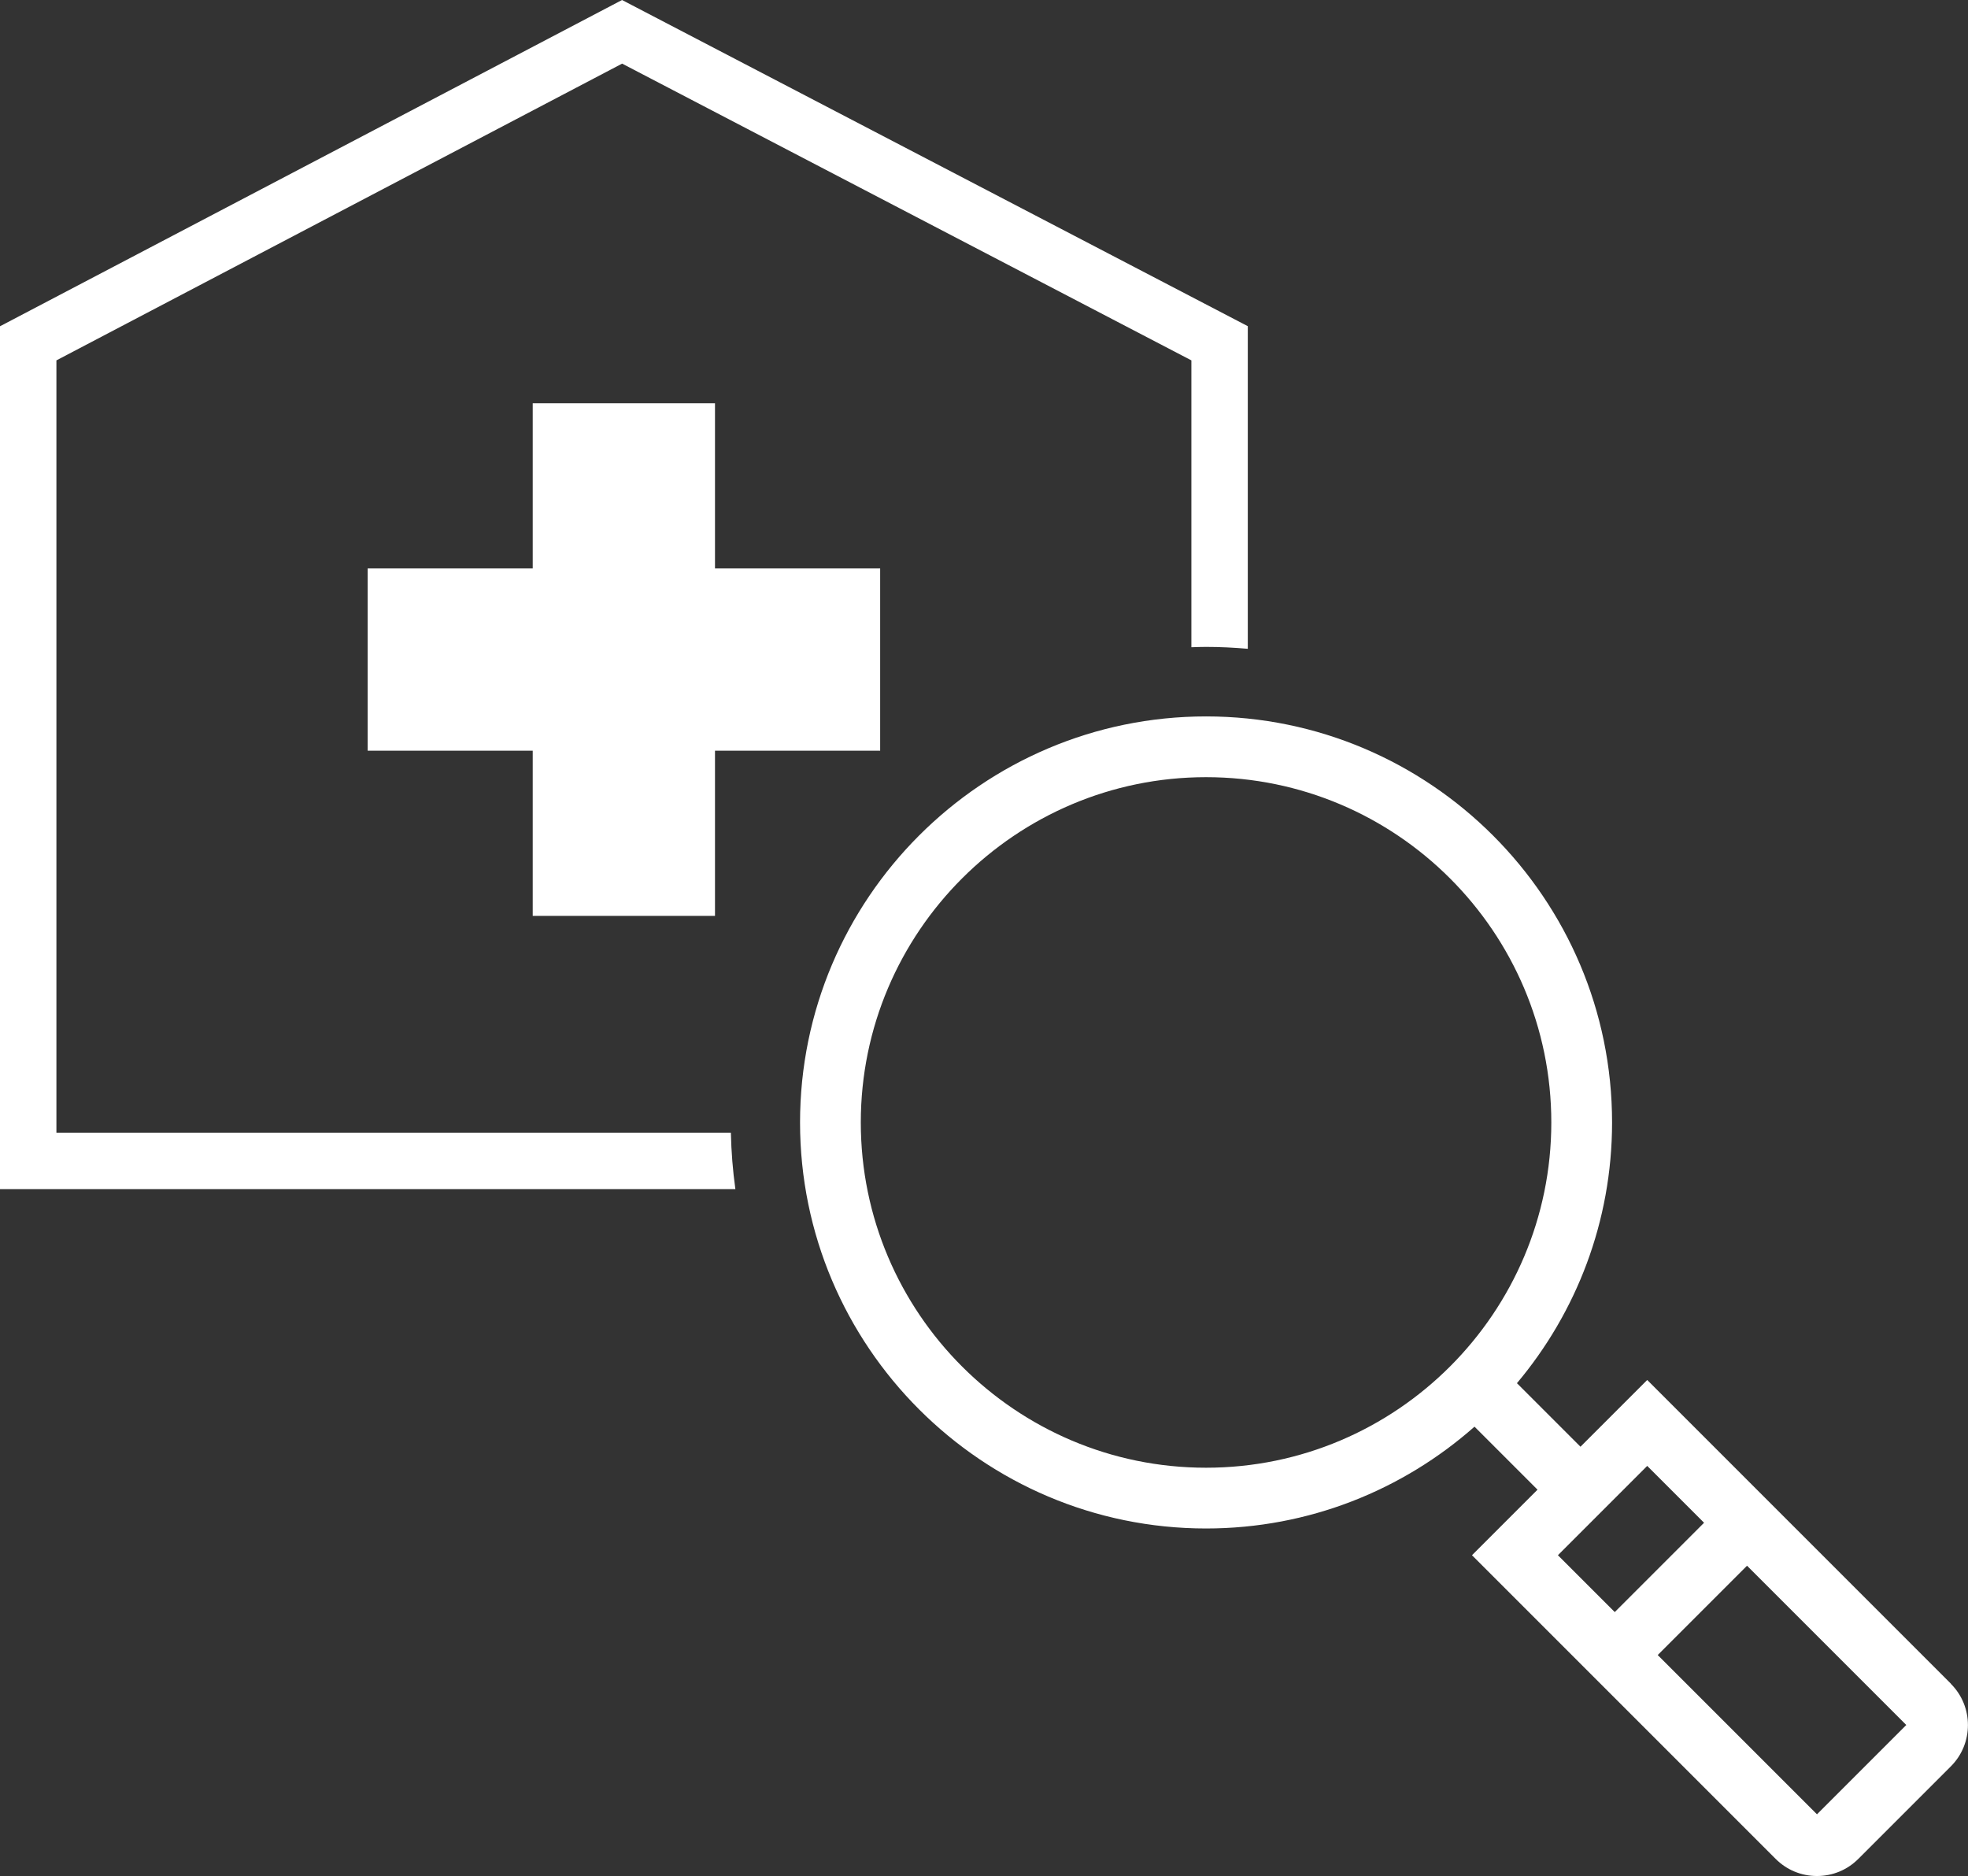 <?xml version="1.0" encoding="UTF-8"?>
<svg id="_レイヤー_2" data-name="レイヤー_2" xmlns="http://www.w3.org/2000/svg" viewBox="0 0 226.75 216.14">
  <rect x="0" y="0" width="226.75" height="216.14" fill="#333333" stroke="none"/>
  <defs>
    <style>
      .cls-1 {
        fill: #fff;
      }
    </style>
  </defs>
  <g id="_レイヤー_1-2" data-name="レイヤー_1">
    <g>
      <polygon class="cls-1" points="82.38 105.52 82.38 86.49 101.41 86.49 101.41 65.49 82.38 65.49 82.38 46.46 61.38 46.46 61.38 65.49 42.36 65.49 42.36 86.49 61.38 86.49 61.38 105.52 82.38 105.52"/>
      <path class="cls-1" d="M6.5,130.5V41.52L71.68,7.33l65.59,34.19v33.05c.56-.02,1.12-.04,1.69-.04,1.62,0,3.23.08,4.81.22v-37.17L71.67,0,0,37.59v99.41h84.73c-.3-2.13-.47-4.3-.52-6.5H6.5Z"/>
      <path class="cls-1" d="M224.78,193.98l-34.99-34.99-7.69,7.69-7.32-7.32c6.83-8.13,10.96-18.61,10.96-30.04,0-25.79-20.99-46.78-46.78-46.78s-46.78,20.99-46.78,46.78,20.99,46.78,46.78,46.78c11.85,0,22.68-4.44,30.93-11.73l7.26,7.26-7.55,7.55,34.99,34.99c1.27,1.27,2.96,1.97,4.76,1.97s3.49-.7,4.76-1.97l10.66-10.66c2.63-2.62,2.63-6.9,0-9.52ZM138.96,169.1c-21.94,0-39.78-17.85-39.78-39.78s17.85-39.78,39.78-39.78,39.78,17.85,39.78,39.78-17.85,39.78-39.78,39.78ZM189.79,168.89l6.55,6.55-10.29,10.29-6.55-6.55,10.29-10.29ZM209.35,209.03l-18.35-18.35,10.29-10.29,18.35,18.35-10.29,10.29Z"/>
    </g>
  </g>
</svg>